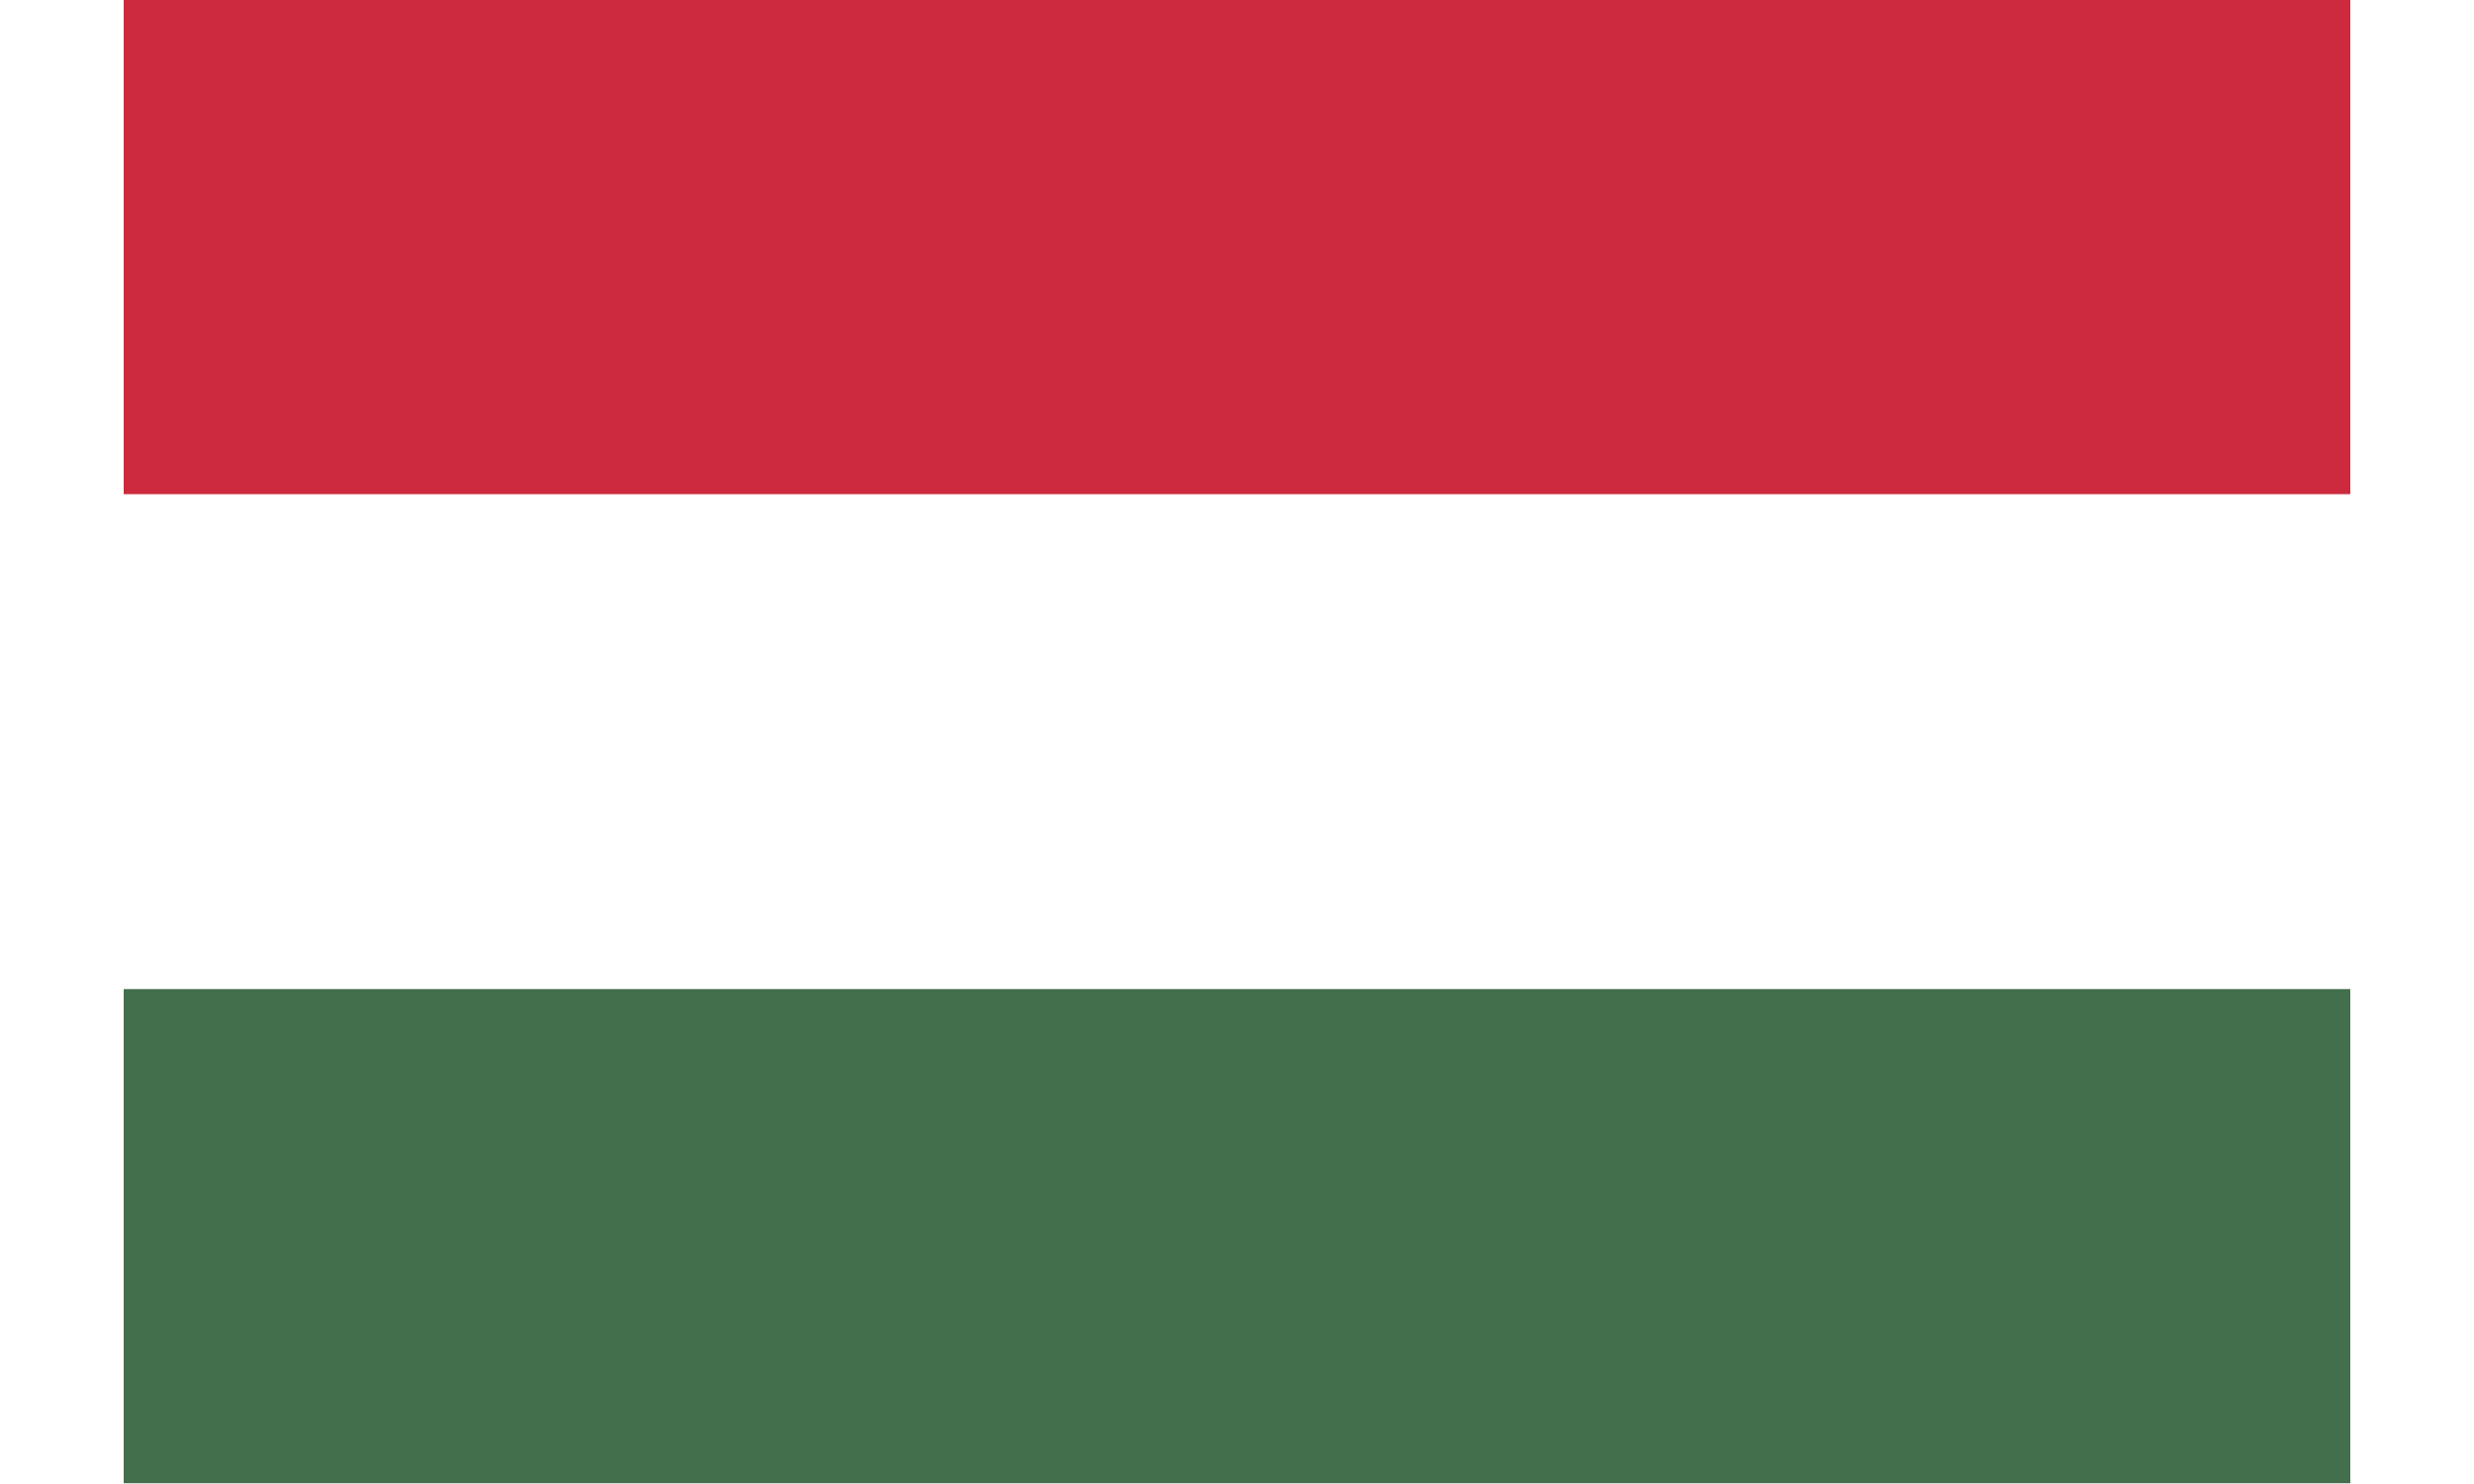 <svg width="100" height="60" viewBox="0 0 3 2" xmlns="http://www.w3.org/2000/svg">
  <rect width="3" height="2" fill="#fff"/>
  <rect width="3" height="0.666" y="0" fill="#CD2A3E"/>
  <rect width="3" height="0.666" y="1.333" fill="#436F4D"/>
</svg>